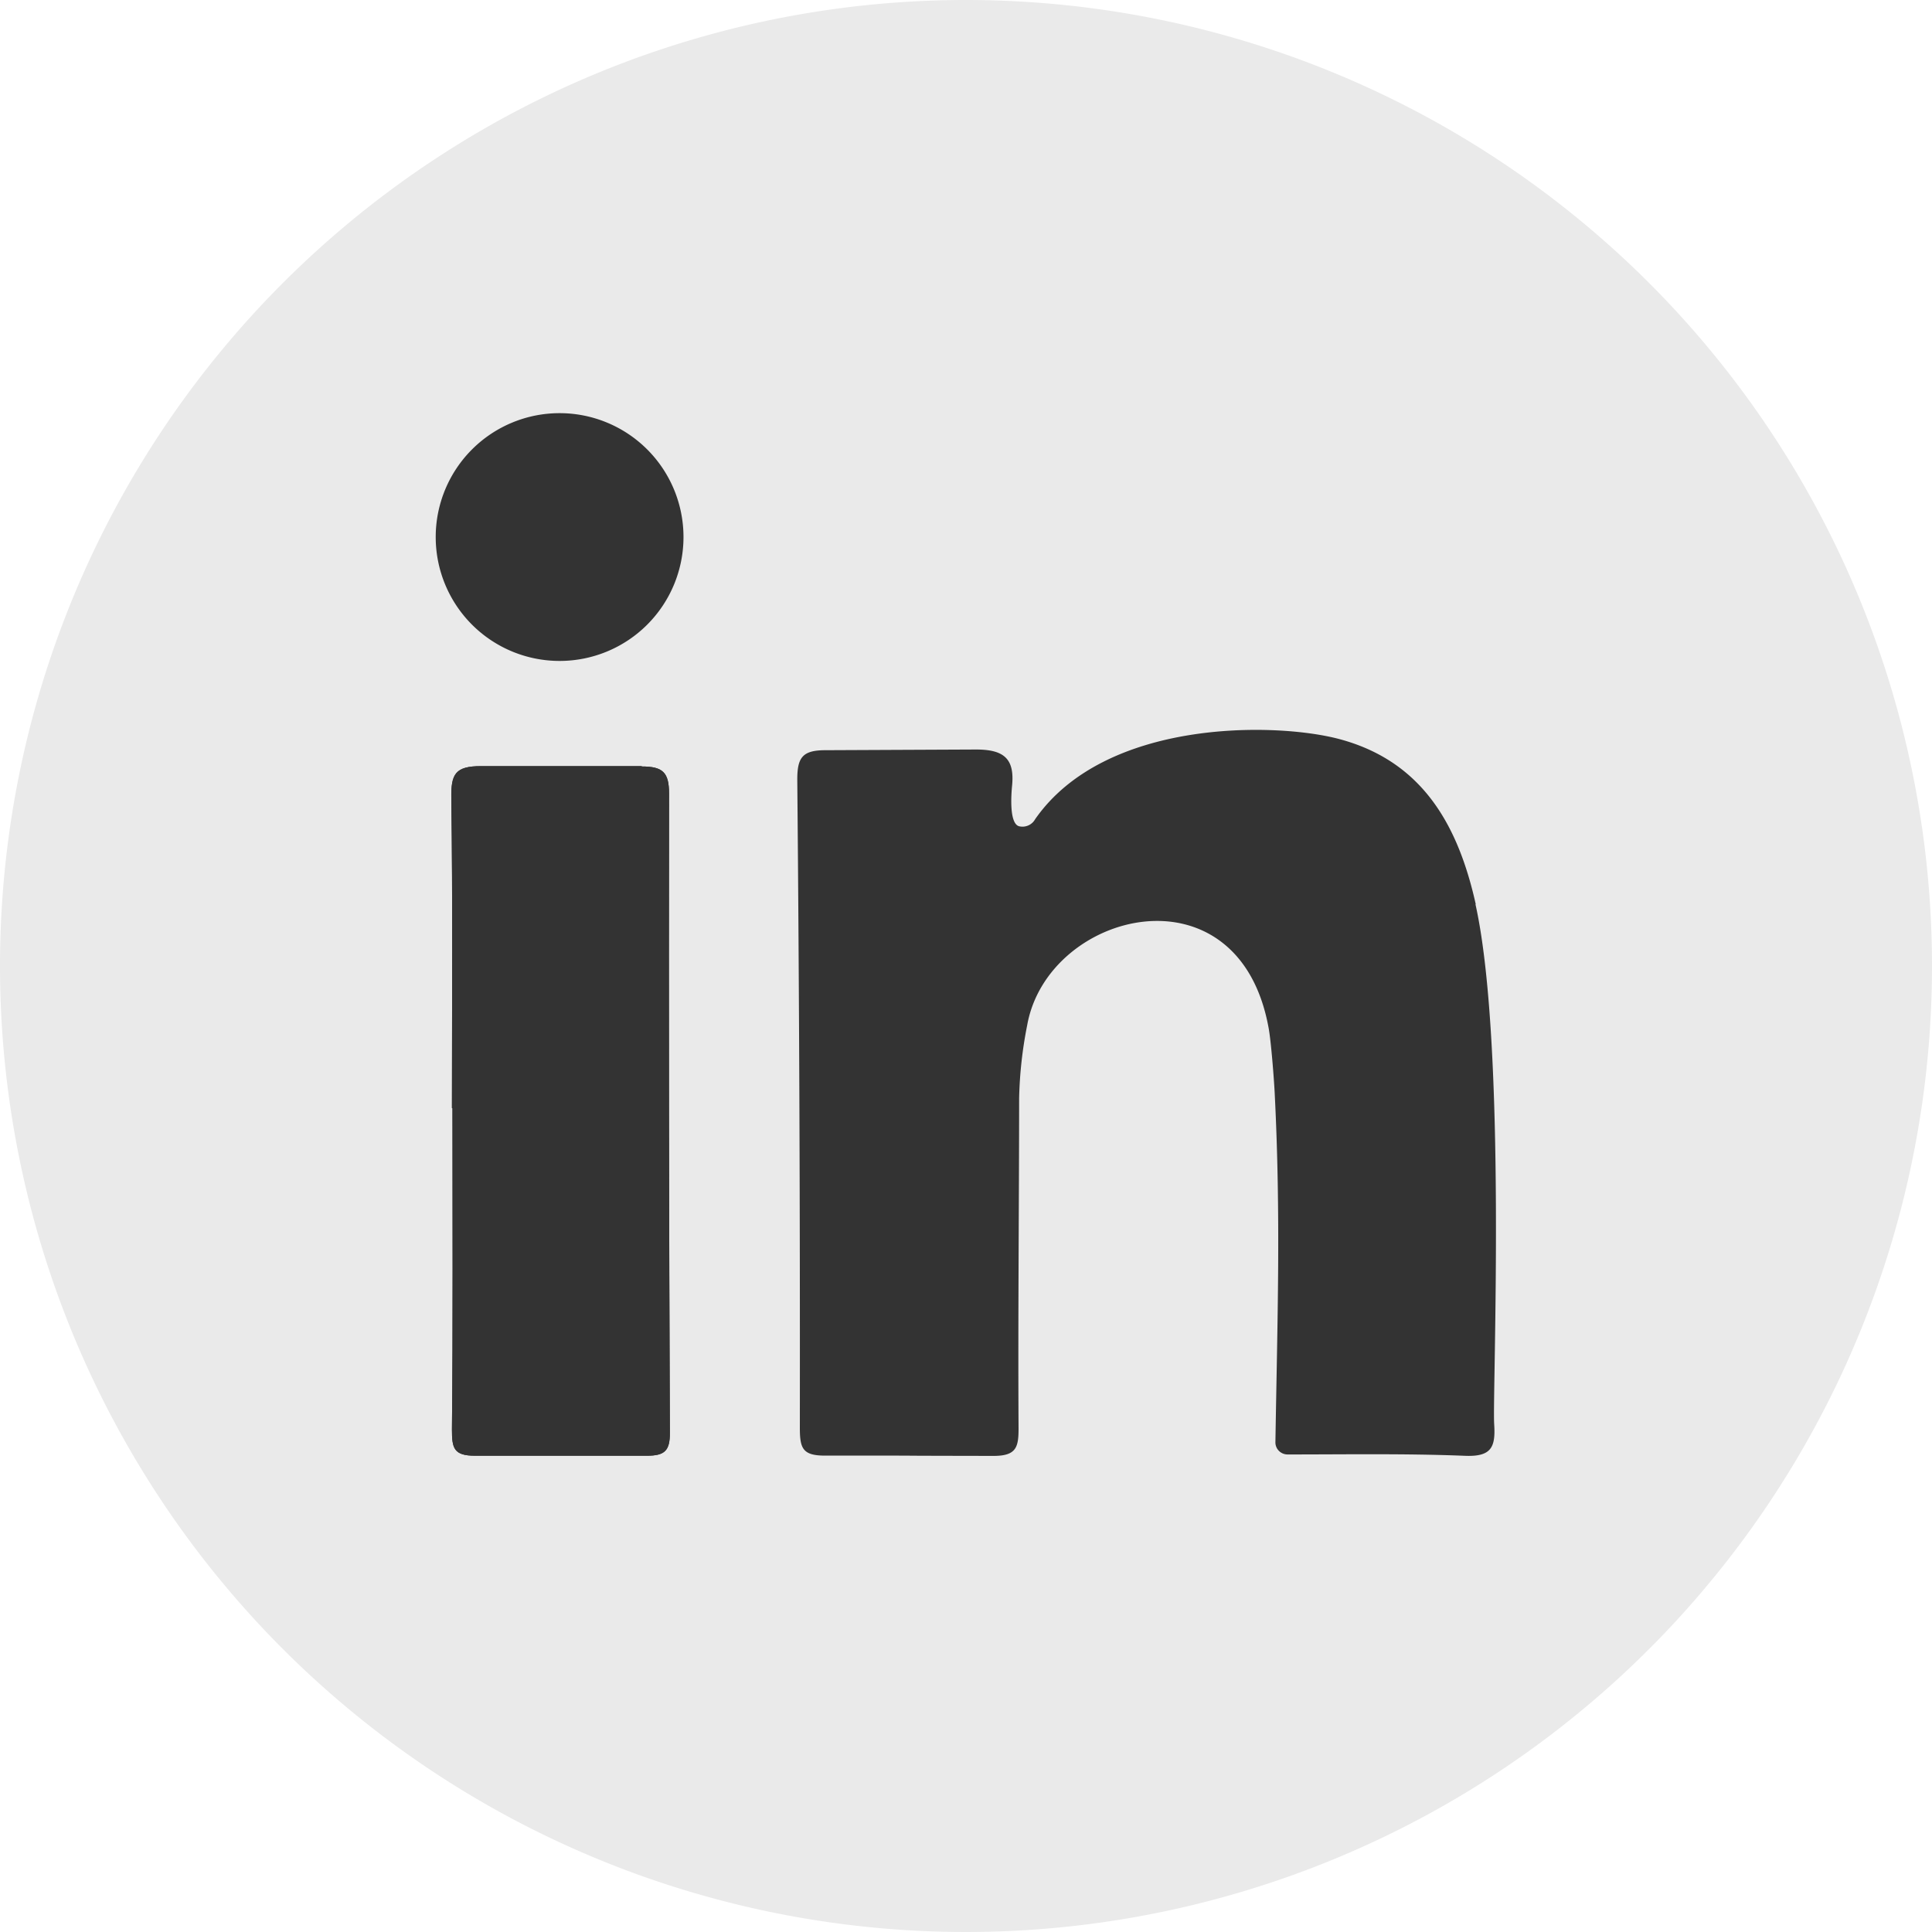 <svg xmlns="http://www.w3.org/2000/svg" width="40" height="40" viewBox="0 0 40 40">
  <g id="Raggruppa_114" data-name="Raggruppa 114" transform="translate(0 -427.523)">
    <path id="Tracciato_104" data-name="Tracciato 104" d="M40,447.523a20,20,0,1,1-20-20,20,20,0,0,1,20,20" transform="translate(0)" fill="#eaeaea"/>
    <path id="Tracciato_105" data-name="Tracciato 105" d="M37.248,452.372c-.357-1.6-1.079-2.955-2.827-3.421-1.311-.349-4.843-.425-6.295,1.659a.3.3,0,0,1-.328.148c-.218-.049-.165-.687-.15-.841.056-.567-.176-.752-.759-.749l-3.1.014c-.482,0-.592.147-.588.629q.061,6.7.053,13.4c0,.426.056.576.522.576,3.486,0,0,0,3.486.006.48,0,.522-.182.52-.589-.013-2.272.011-4.544.012-6.816a8.653,8.653,0,0,1,.166-1.508c.421-2.382,4.383-3.368,5,.057.051.277.111,1.059.125,1.341.13,2.576.056,4.665.015,7.231a.247.247,0,0,0,.055.16.253.253,0,0,0,.2.094c1.225,0,2.451-.021,3.674.028.553.022.631-.189.6-.662-.038-.643.263-7.843-.387-10.757" transform="translate(-6.694 -6.127)" fill="#333"/>
    <path id="Tracciato_106" data-name="Tracciato 106" d="M17.073,449.815c-3.326,0,0,0-3.327,0-.536,0-.62.169-.613.659.03,2.14.013,4.281.013,6.421h.011c0,2.218.011,4.436-.011,6.653,0,.383.033.544.476.544,3.558,0,0,0,3.559,0,.368,0,.479-.1.477-.477q-.028-6.615-.017-13.229c0-.441-.127-.564-.567-.564" transform="translate(-3.789 -6.43)" fill="#333"/>
    <path id="Tracciato_107" data-name="Tracciato 107" d="M17.073,449.815c-3.326,0,0,0-3.327,0-.536,0-.62.169-.613.659.03,2.14.013,4.281.013,6.421h.011c0,2.218.011,4.436-.011,6.653,0,.383.033.544.476.544,3.558,0,0,0,3.559,0,.368,0,.479-.1.477-.477q-.028-6.615-.017-13.229c0-.441-.127-.564-.567-.564" transform="translate(-3.789 -6.43)" fill="#333"/>
    <path id="Tracciato_108" data-name="Tracciato 108" d="M17.809,442.11a2.565,2.565,0,1,1-2.565-2.565,2.565,2.565,0,0,1,2.565,2.565" transform="translate(-3.658 -3.468)" fill="#333"/>
  </g>
</svg>
